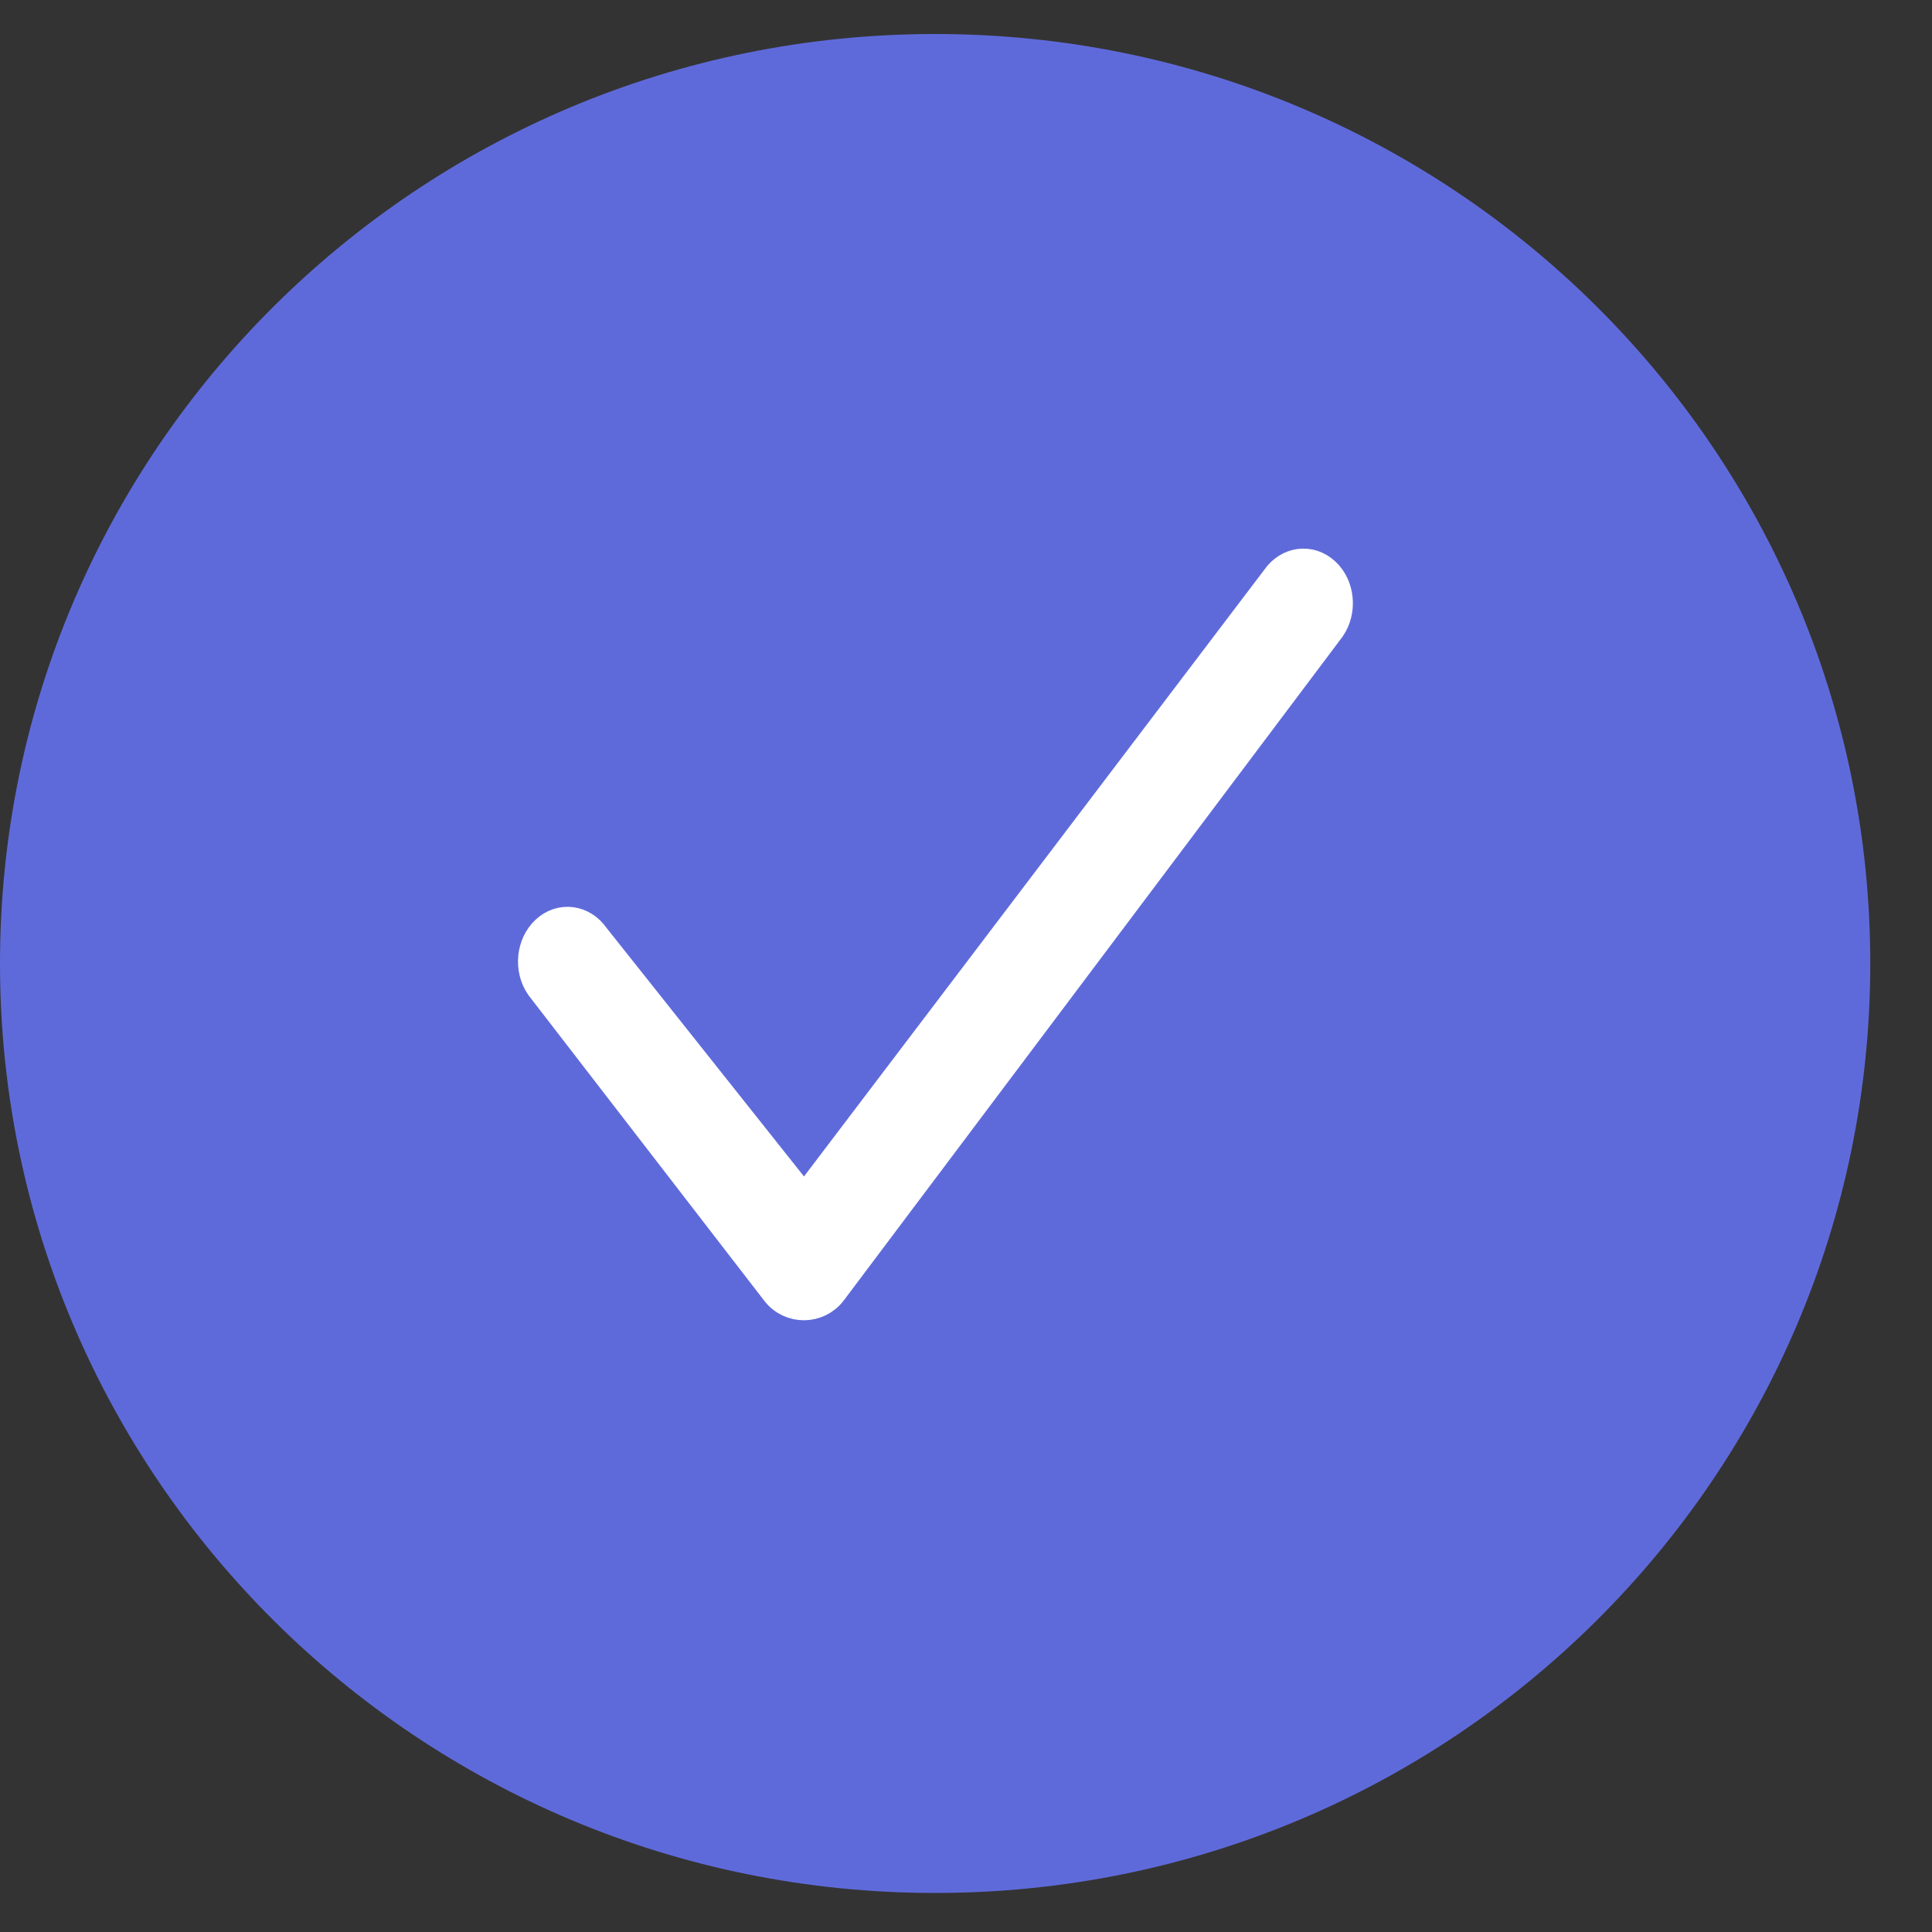 <svg width="20" height="20" viewBox="0 0 20 20" fill="none" xmlns="http://www.w3.org/2000/svg">
<rect x="0" y="0" width="20" height="20" fill="#333333" stroke="none"/>
<path d="M9.68 19.596C4.334 19.596 0 15.288 0 9.974C0 4.659 4.334 0.352 9.68 0.352C15.027 0.352 19.361 4.659 19.361 9.974C19.361 15.288 15.027 19.596 9.68 19.596Z" fill="#5F6ADA"/>
<path d="M8.326 12.46L13.228 5.999C13.345 5.83 13.559 5.802 13.705 5.938C13.852 6.073 13.875 6.321 13.758 6.49L8.598 13.357C8.461 13.539 8.188 13.541 8.049 13.361L5.609 10.199C5.492 10.029 5.516 9.782 5.663 9.646C5.809 9.51 6.023 9.538 6.14 9.708L8.326 12.46Z" fill="white" stroke="white" stroke-width="0.345"/>
</svg>
